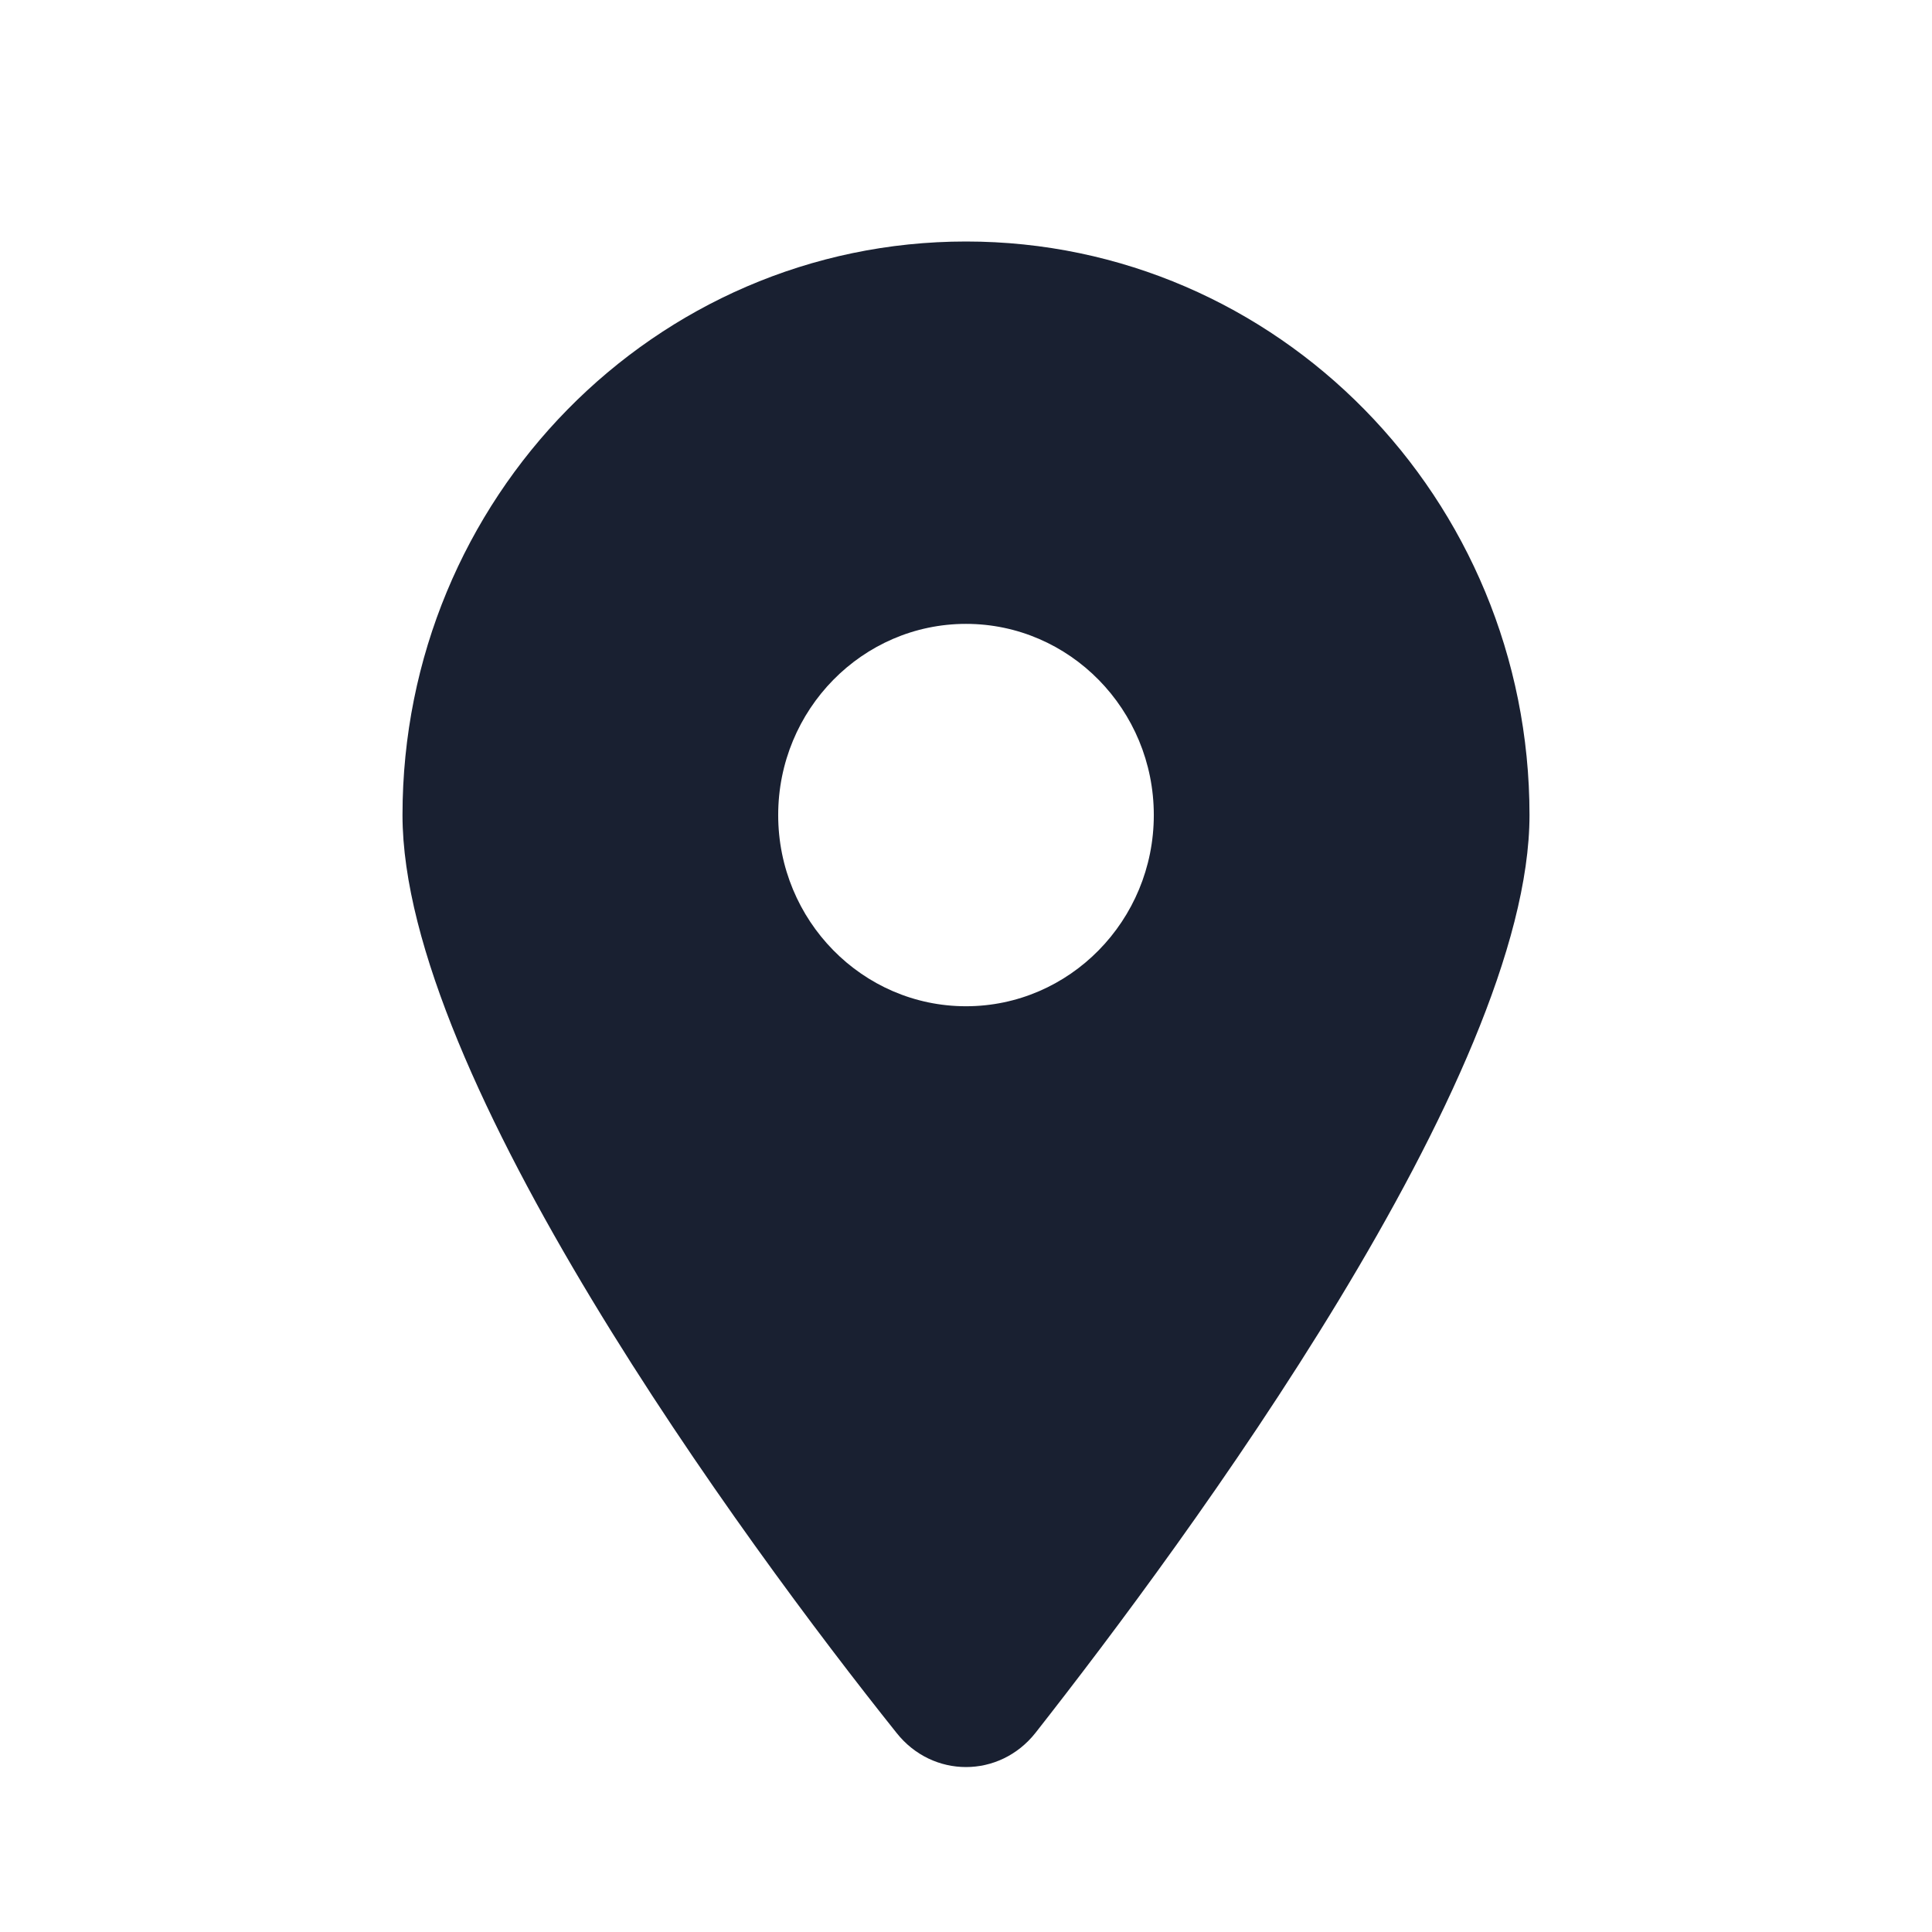 <?xml version="1.0" encoding="UTF-8"?>
<svg xmlns="http://www.w3.org/2000/svg" width="24" height="24" viewBox="0 0 24 24" fill="none">
  <g clip-path="url(#clip0_4131_481)">
    <path d="M11.136 21.525C9.233 19.143 5 13.368 5 10.125C5 6.19 8.134 3 12 3C15.865 3 19 6.19 19 10.125C19 13.368 14.734 19.143 12.864 21.525C12.416 22.093 11.584 22.093 11.136 21.525ZM12 12.5C13.287 12.5 14.333 11.435 14.333 10.125C14.333 8.815 13.287 7.75 12 7.75C10.713 7.75 9.667 8.815 9.667 10.125C9.667 11.435 10.713 12.5 12 12.5Z" fill="#192031"></path>
  </g>
  <defs>
    <clipPath id="clip0_4131_481">
      <rect width="14" height="19" fill="white" transform="translate(5 3)"></rect>
    </clipPath>
  </defs>
</svg>

